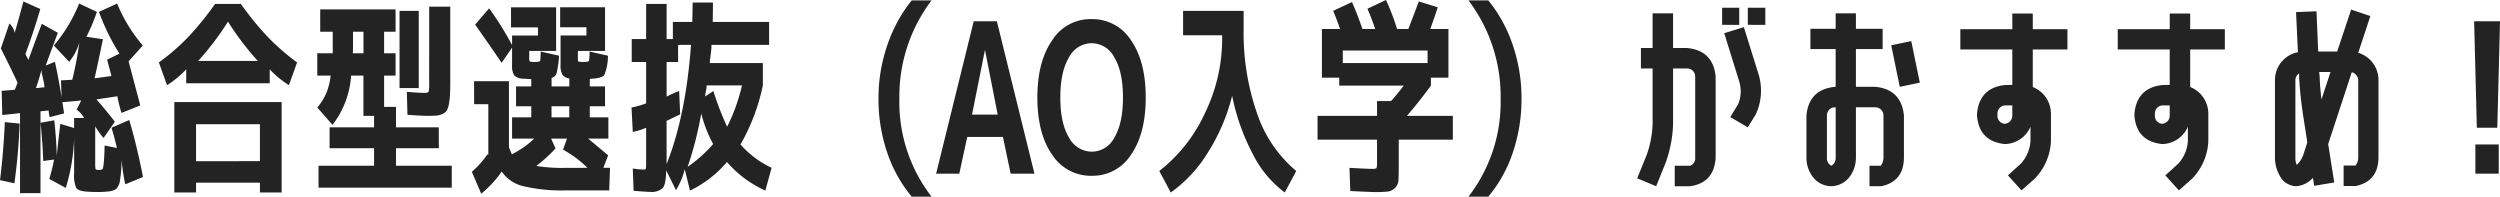 <svg xmlns="http://www.w3.org/2000/svg" width="502.95" height="39.564" viewBox="0 0 502.95 39.564"><path d="M8.946 17.556a9.893 9.893 0 00-.168-1.176q-.126-.63-.294-1.323a3.325 3.325 0 01-.126-1.071 38.866 38.866 0 01-1.134 3.738zM.171 9.744l1.722-5.04a3.937 3.937 0 01.8 1.092q.336.714.21.966.84-2.814 1.806-6.468l3.4 1.512q-1.3 4.494-2.982 9.03a2.368 2.368 0 00.21.483q.168.315.294.567a.383.383 0 01.042.294q1.176-3.276 2.73-7.392l3.234 1.806q-1.218 3.234-2.436 6.594l1.848-.756q.756 3.444 1.344 7.182l-.126-3.444 2.268-.126a67.769 67.769 0 001.428-7.518 10.308 10.308 0 01-2.058 3.906l-3.066-3.276A30.82 30.82 0 0015.921.714l3.57 1.68a37.62 37.62 0 01-2.1 5l3.318.5q-1.008 4.872-1.68 7.854.756-.084 3.4-.462-.714-2.646-.882-3.276l2.478-1.218a43.408 43.408 0 01-4.116-8.4l3.654-1.68a31.055 31.055 0 005.166 8.442l-2.858 3.19q1.134 4.284 2.352 8.862l-3.78 1.512a29.677 29.677 0 01-.84-3.36q-2.31.378-4.2.63 2.016 2.31 3.7 4.494l-2.268 3.276a15.294 15.294 0 01-1.68-2.352v7.35a8.454 8.454 0 00.042 1.155.291.291 0 00.252.231 2.5 2.5 0 00.546.042 1.474 1.474 0 00.42-.042.4.4 0 00.294-.315 9.068 9.068 0 00.189-1.3q.1-1.029.147-3.255l2.478.5q-.546-2.31-1.092-4.074l3.57-1.554q1.512 5.04 2.772 11.466l-3.57 1.47a41.489 41.489 0 01-.756-4.956 24.522 24.522 0 01-.315 4.2 2.926 2.926 0 01-.756 1.68 3.044 3.044 0 01-1.491.5 17.179 17.179 0 01-2.268.126q-1.008 0-2.226-.084-1.638-.126-2.058-.756a6.352 6.352 0 01-.42-2.94v-7.046a38.535 38.535 0 01-1.68 10l-3.318-1.806a34.554 34.554 0 00.966-3.906l-2.184.294q-.126-3.7-.546-7.686l2.772-.5q.42 3.948.5 7.182.294-3.108.714-6.468l2.772.84v-2.016h2.016a5.259 5.259 0 00-1.512-1.68l.924-1.848q-2.436.252-3.78.336.168 1.092.336 2.268l-2.9.756a7.541 7.541 0 01-.21-1.344l-1.638.168V38.85H4.029V22.764l-3.57.378-.126-4.872 2.646-.21q.084-.21.273-.693t.273-.735Q2.52 14.406.171 9.744zm-.168 26.5q.714-5.754.966-11.676l2.982.294q-.21 5.838-1.05 12.012zm39.438.5v1.98h-4.37V20.538h21.588v18.186h-4.368V36.75zm14.823-22.8v2.814h-16.8v-2.814a19.226 19.226 0 01-3.864 3.192l-1.638-4.578a43.054 43.054 0 006.153-5.376A61.824 61.824 0 0043.26.798h5.208a61.413 61.413 0 005.166 6.384 45.7 45.7 0 006.132 5.376l-1.638 4.578a19.226 19.226 0 01-3.864-3.192zm-2.394-1.68a58.338 58.338 0 01-6.006-7.9 57.273 57.273 0 01-6.006 7.9zm.42 20.16V24.99H39.438v7.434zM70.98 10.71h2.142V6.384h-2.1V8.4q0 1.596-.042 2.31zm17.3 19.11h-8.61v3.524h11.214v4.41h-26.8v-4.41h11.172V29.82H66.31v-4.2h8.946v-2.31h-2.142v-8.106h-2.478a18.148 18.148 0 01-3.738 9.912l-3.066-3.486a11.774 11.774 0 001.827-2.919 13.252 13.252 0 00.861-3.507h-2.688V10.71h3.108V6.384h-2.52V1.89h15.162v4.494h-2.31v4.326h2.31v4.494h-2.31v6.3h2.394v4.116h8.61zm-7.9-12.1V2.184h3.864v15.54zm5.964-16.38h4.242v15.12q0 1.68-.063 2.688a14.5 14.5 0 01-.231 1.869 3.579 3.579 0 01-.42 1.239 1.988 1.988 0 01-.819.651 3.553 3.553 0 01-1.2.336q-.63.063-1.638.063-1.47 0-4.242-.21l-.126-4.62q2.478.21 3.57.21.714 0 .819-.273a7.049 7.049 0 00.105-1.659zm31.836 32.424a21.379 21.379 0 00-4.909-3.65l.8-2.226h-3.192l.882 1.974a30.525 30.525 0 01-3.864 3.528 33.307 33.307 0 006.09.378zm-22.806-17.43h7.014v13.318q.42 1.008.588 1.386a18.262 18.262 0 004.494-3.15h-4.452v-4.284h3.864v-2.226h-3.066v-3.99h3.066v-1.47q-.378 0-1.428-.084a2.809 2.809 0 01-1.974-.63 3.787 3.787 0 01-.462-2.268v-3.36l-2.1 3.066q-2.562-3.78-5.334-7.686l2.814-3.276a60.176 60.176 0 014.62 7.392V7.144h5.208V5.506h-5.418V1.474h9.072v8.77h-5.409v1.344a2.041 2.041 0 00.063.672.359.359 0 00.273.168q.126 0 .357.021t.357.021q.126 0 .378-.021t.378-.021q.378-.042.42-.294t.084-1.764l3.7.84a23.891 23.891 0 01-.483 3.444 1.372 1.372 0 01-1.029 1.008v1.722h3.57v-1.6a2.039 2.039 0 01-1.365-.714 3.945 3.945 0 01-.4-2.142v-5.8h5.208V5.49h-5.292V1.458h9.03v8.786h-5.46v1.344a5.99 5.99 0 00.021.672q.021.126.315.168.084 0 .336.021t.378.021q.126 0 .357-.021t.4-.021q.378-.042.441-.273a14.017 14.017 0 00.1-1.785l3.7.84a10.366 10.366 0 01-.714 3.843q-.462.651-2.394.777a2.277 2.277 0 00-.4.042q-.231.042-.147.042v1.47h3.066v3.99h-3.066V23.6h3.738v4.284h-4.074q1.722 1.428 4.032 3.36l-.966 2.52h1.344l-.168 4.536h-8.568a34.073 34.073 0 01-8.694-.84 7.377 7.377 0 01-4.368-2.94 21.58 21.58 0 01-4.116 4.452l-1.89-4.41a17.74 17.74 0 003.108-3.486h.21V20.958h-2.856zm15.582 7.266h3.57v-2.226h-3.57zm32.515 5.38a26.664 26.664 0 01-2.394-6.132 71.951 71.951 0 01-2.73 10.71 27.084 27.084 0 005.124-4.578zm2.814-3.486a36.287 36.287 0 002.986-8.316h-7.1a6.2 6.2 0 01-.147 1.113 6.2 6.2 0 00-.147 1.113l1.638-1.092a57.094 57.094 0 002.771 7.182zm-12.18-1.176v8.694q3.864-9.7 4.914-23.982h-2.6v3.444h-2.31v6.97a21.966 21.966 0 012.52-1.134l.21 4.7q-1.683.804-2.733 1.308zm-3.4 14.28q-.672 0-3.234-.21l-.168-4.494a11.844 11.844 0 002.31.21.293.293 0 00.336-.252q.042-.252.042-1.722v-6.426a13.677 13.677 0 01-2.688.84l-.252-4.914a17.648 17.648 0 002.94-.84v-8.316h-2.9v-4.62h2.9V.798h4.116v7.056h1.26V4.41h3.904l.084-3.906h4.074q0 1.3-.042 3.906h11.34v4.62h-11.592a11.031 11.031 0 01-.063 1.176q-.063.588-.168 1.323a8.682 8.682 0 00-.105 1.155h10.672v4.494a40.423 40.423 0 01-4.5 11.886 19.434 19.434 0 006.258 4.7l-1.258 4.58a22.5 22.5 0 01-7.728-5.754 22.44 22.44 0 01-7.433 5.754l-1.05-4.284a15.529 15.529 0 01-1.764 4.2l-1.974-3.99q-.042 2.814-.693 3.57a3.433 3.433 0 01-2.625.758zm46.031-18.774a32.632 32.632 0 011.785-10.773 29.271 29.271 0 014.893-8.967h3.99a31.992 31.992 0 00-6.468 19.74 31.091 31.091 0 006.468 19.74h-3.99a27.814 27.814 0 01-4.935-8.9 33.173 33.173 0 01-1.743-10.84zm11.592 15.12l7.56-30.66h4.662l7.56 30.66h-4.788l-1.551-7.392h-7.182l-1.599 7.392zm7.224-11.886h5.166l-2.562-13.02zM211.68 8.106a9.111 9.111 0 017.938-4.262 9.224 9.224 0 017.938 4.284q2.94 4.263 2.94 11.487t-2.94 11.487a9.173 9.173 0 01-7.938 4.262 9.225 9.225 0 01-7.959-4.263q-2.961-4.263-2.961-11.487t2.982-11.508zm3.36 19.53a5.231 5.231 0 004.578 2.877 5.13 5.13 0 004.578-2.856q1.722-2.877 1.722-8.043t-1.722-8.043a5.178 5.178 0 00-4.578-2.877 5.178 5.178 0 00-4.578 2.877q-1.722 2.877-1.722 8.043t1.722 8.022zm22.974-25.452h12.18v3.654a49.072 49.072 0 002.73 17.052 25.8 25.8 0 007.854 11.508l-2.307 4.326a21.715 21.715 0 01-6.408-7.686 43.346 43.346 0 01-4.179-11.76 38.979 38.979 0 01-4.893 11.424 27.424 27.424 0 01-7.455 8.022l-2.31-4.326a31.265 31.265 0 009.219-11.718 34.015 34.015 0 003.426-14.616v-.966h-7.854zm39.018 30.366v-4.452h-11.97V23.31h11.97v-2.982h2.814q1.05-1.134 2.562-3.108H269.43v-1.6h-3.486V5.834h3.654q-.63-1.806-1.386-3.654l3.78-1.764q1.05 2.352 2.1 5.418h2.562A42.722 42.722 0 00275.1 1.76l3.738-1.764a47.508 47.508 0 012.226 5.838h2.268q1.092-2.814 2.1-5.544l3.822 1.176q-.672 2.058-1.512 4.368h3.654v9.786h-3.525v1.6q-2.52 3.444-4.83 6.09h9.24v4.788H281.4v5.334q0 1.974-.063 2.877a2.248 2.248 0 01-.693 1.512 2.488 2.488 0 01-1.428.714 21.976 21.976 0 01-2.562.105q-.84 0-5-.21l-.168-4.662q3.822.21 4.578.21.8 0 .882-.21a4.832 4.832 0 00.086-1.218zm10.164-22.386h-17.052v2.52h17.052zm18.9 9.66a33.361 33.361 0 01-1.743 10.857 27.269 27.269 0 01-4.935 8.883h-3.99a31.091 31.091 0 006.468-19.74 31.992 31.992 0 00-6.468-19.74h3.99a28.454 28.454 0 014.914 8.967 32.984 32.984 0 011.764 10.773zm43.6 1.092a6.72 6.72 0 00.21-4.494l-3.024-9.744 3.948-1.218 3.024 9.7a11.353 11.353 0 01-.63 7.854l-1.6 2.6-3.528-2.058zm-18.442 10.328a20.788 20.788 0 001.217-6.3V13.776h-2.351V9.66h2.351V2.688h4.116V9.66h2.814q5.25.5 5.754 5.754v16.3q-.294 5.04-5.124 5.754h-3.107v-4.124h3.108a1.606 1.606 0 001.008-1.638v-16.3a1.624 1.624 0 00-1.669-1.63h-2.783v11.168a24.9 24.9 0 01-1.517 7.858l-1.885 4.662-3.822-1.596zm15.2-26.25v-3.44h3.444v3.444zm5.166 0v-3.44h3.528v3.444zm16.8 32.466a4.7 4.7 0 01-3.7-1.848 6.309 6.309 0 01-1.3-3.906v-8.484q.5-5.25 5.754-5.754h.126v-7.6h-5.082V5.794h5.082V2.686h4.074v3.108h5.376v4.074h-5.376v7.6h3.906q5.208.5 5.754 5.754v8.484q-.042 4.788-4.536 5.754h-2.394v-4.116h2.268a2.741 2.741 0 00.546-1.638v-8.484a1.649 1.649 0 00-1.638-1.638h-3.906V31.71a6.426 6.426 0 01-1.3 3.906 4.741 4.741 0 01-3.65 1.848zm-.882-14.238v8.484a1.7 1.7 0 00.882 1.638 1.742 1.742 0 00.882-1.638V21.588h-.126a1.614 1.614 0 00-1.634 1.638zm18.69-6.594l-4.032.84-1.722-8.358 4.032-.84zm18.606.462V9.95H394.38V5.876h10.458v-3.15h4.116v3.15h6.972V9.95h-6.972v7.56a5.757 5.757 0 013.654 5.334v5.59a11.484 11.484 0 01-3.276 7.518l-2.646 2.352-2.73-3.024 2.6-2.352a7.509 7.509 0 001.932-4.494v-2.94a5.721 5.721 0 01-5.166 3.486q-5.166-.546-5.586-5.712v-.42q.5-5.25 5.754-5.754zm0 6.174v-2.058h-1.344a1.614 1.614 0 00-1.638 1.638v.42a1.581 1.581 0 001.47 1.638 1.637 1.637 0 001.516-1.634zm31.668-6.174V9.95h-10.454V5.876h10.458v-3.15h4.116v3.15h6.972V9.95h-6.972v7.56a5.757 5.757 0 013.649 5.334v5.59a11.484 11.484 0 01-3.276 7.518l-2.641 2.352-2.73-3.024 2.6-2.352a7.509 7.509 0 001.932-4.494v-2.94a5.721 5.721 0 01-5.166 3.486q-5.166-.546-5.586-5.712v-.42q.5-5.25 5.754-5.754zm0 6.174v-2.058h-1.344a1.614 1.614 0 00-1.638 1.638v.42a1.581 1.581 0 001.47 1.638 1.637 1.637 0 001.516-1.634zm36.5-21.336l3.864 1.3-2.436 7.392a5.708 5.708 0 014.074 5.5v15.54q-.042 4.788-4.536 5.754h-2.478v-4.108h2.394a2.624 2.624 0 00.546-1.638v-15.54a1.746 1.746 0 00-1.3-1.6l-4.746 14.452 1.218 7.728-4.032.672-.252-1.6a5.036 5.036 0 01-3.4 1.68 3.837 3.837 0 01-3.276-2.1 7.355 7.355 0 01-.966-3.654V16.128a5.7 5.7 0 014.62-5.628l-.378-8.064 4.116-.168.336 8.106h3.822zm-9.658 29.316l.84-2.6-.84-5.418q-.588-3.822-.8-7.56v-.882a1.546 1.546 0 00-.756 1.344V31.71a2.891 2.891 0 00.294 1.47 5.5 5.5 0 001.262-1.936zm3.7-11.256l1.806-5.5h-2.268l.084.966q.08 2.228.374 4.538zm30.7-15.708h5.208l-.546 21.42h-4.116zm.25 30.664v-5.88h4.7v5.88z" fill="#232323"/></svg>